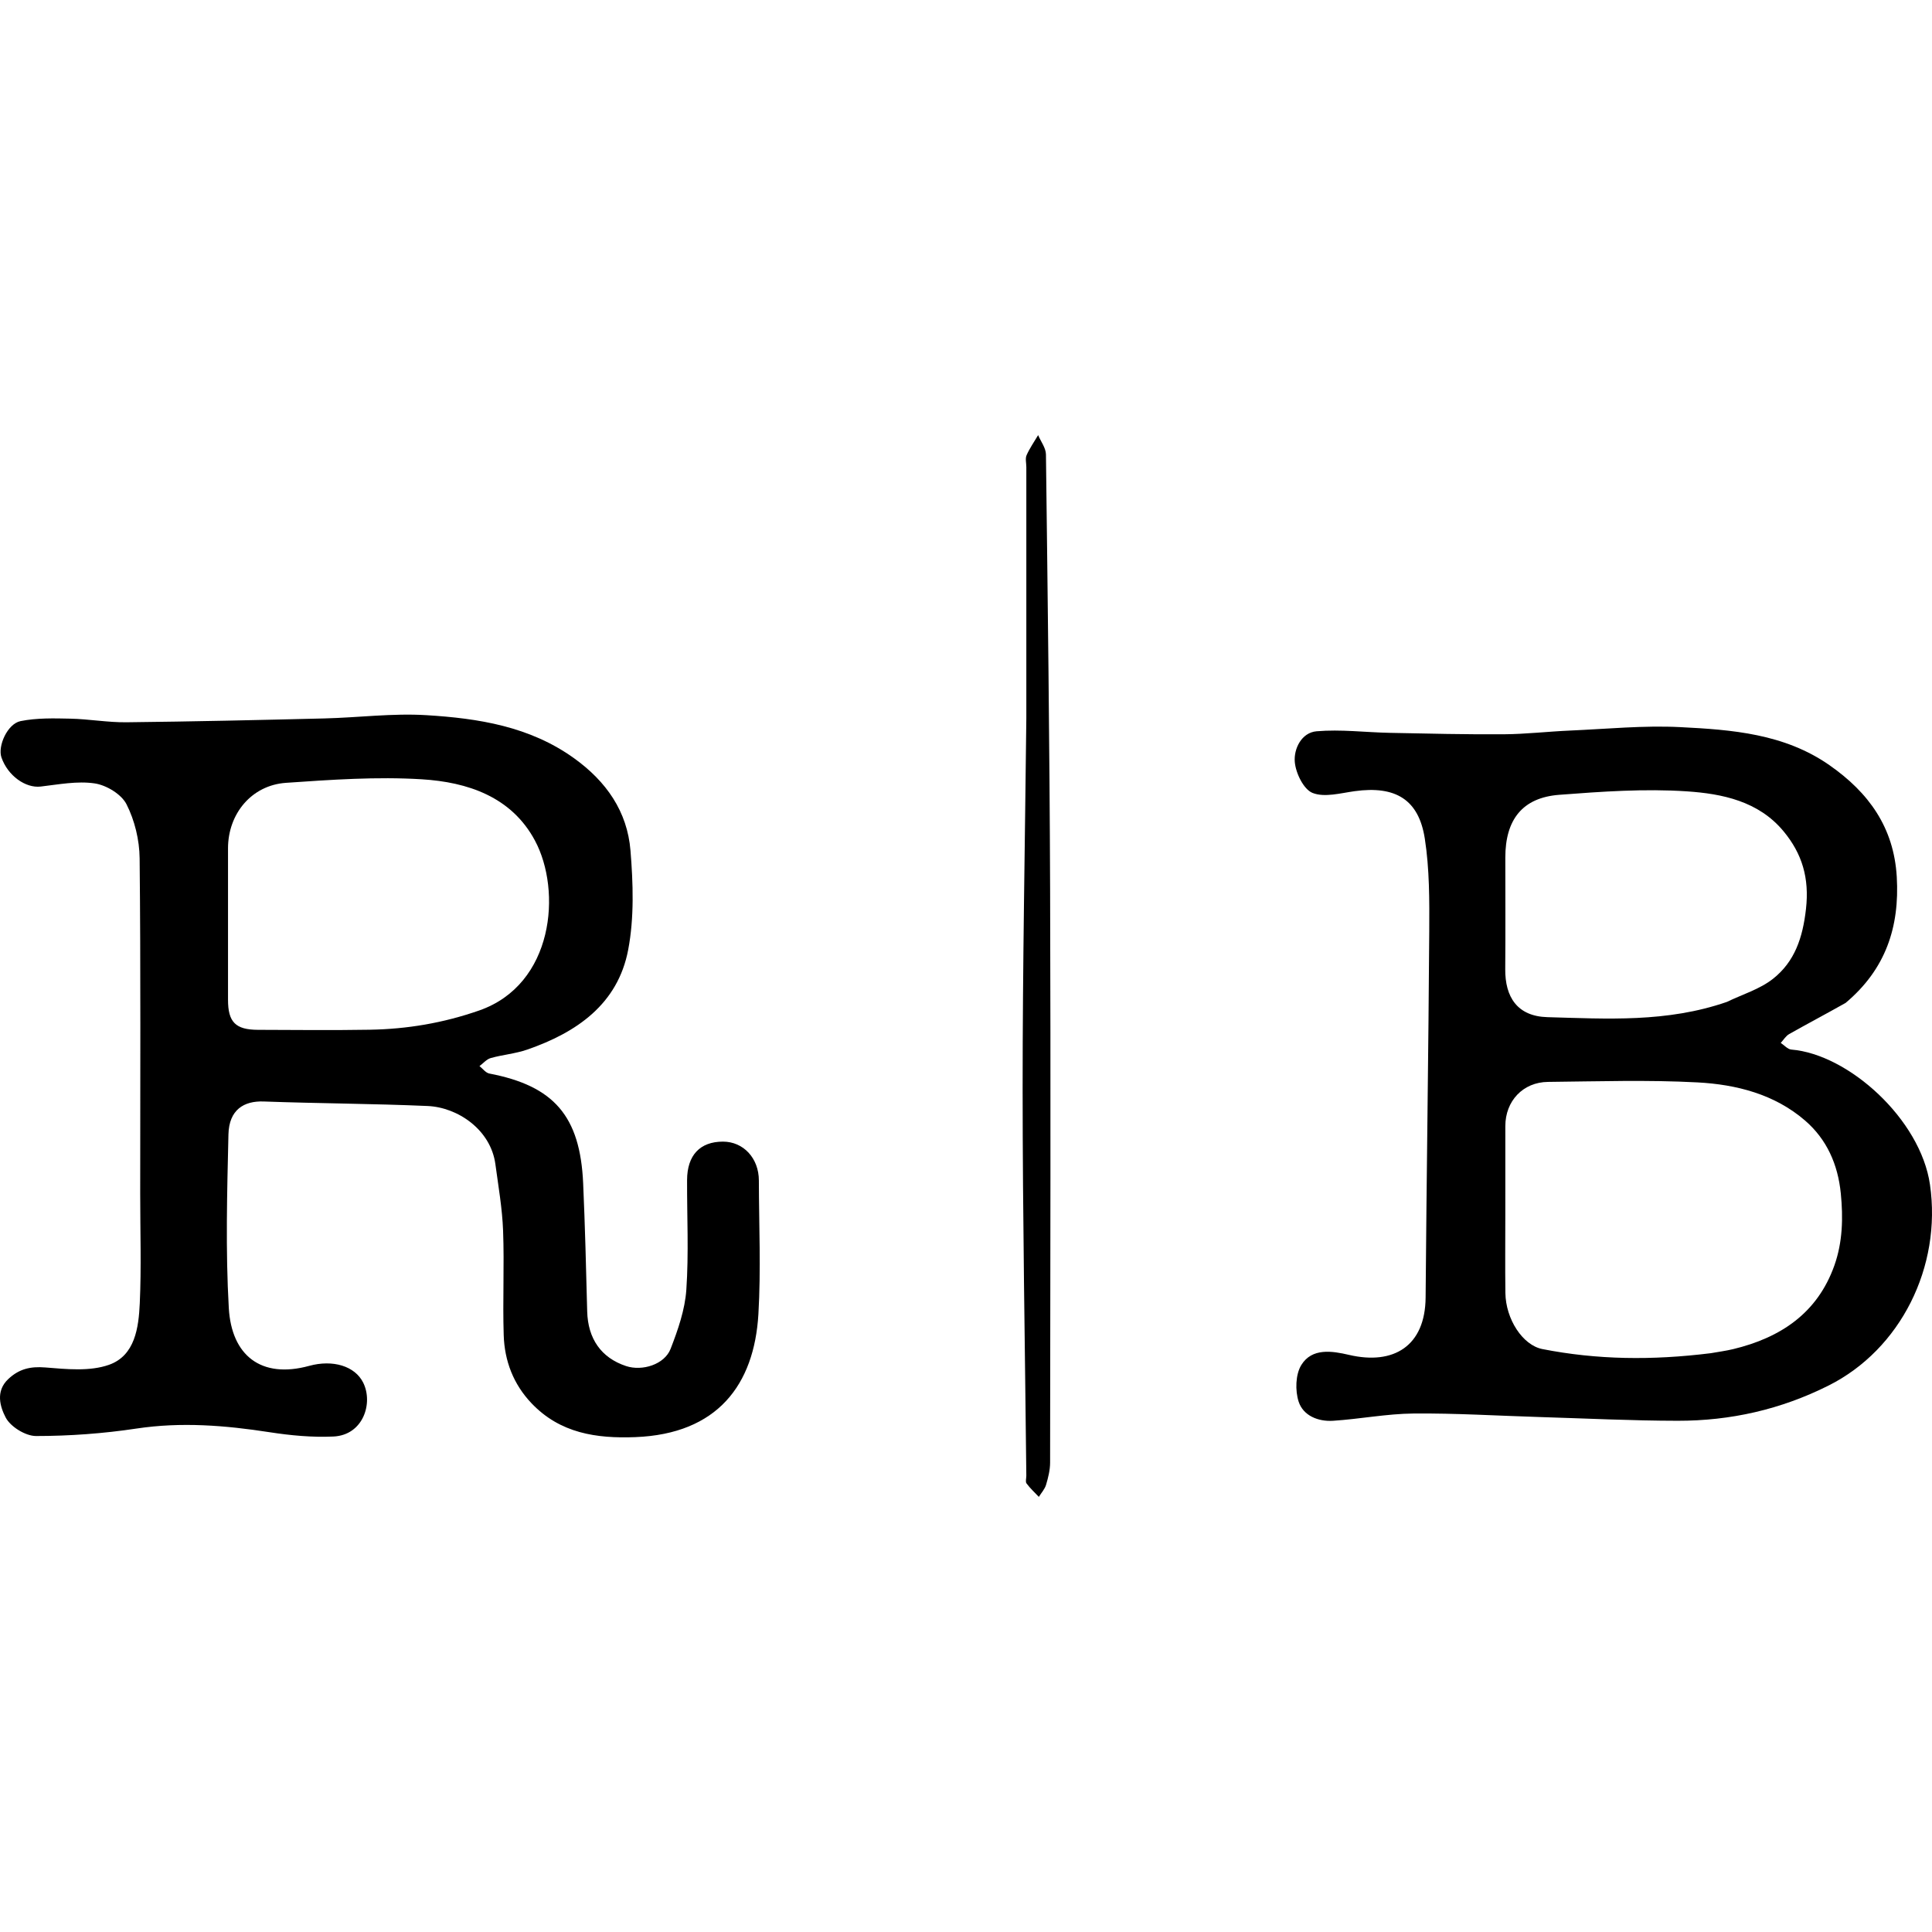 <?xml version="1.0" encoding="utf-8"?><!DOCTYPE svg PUBLIC "-//W3C//DTD SVG 1.1//EN" "http://www.w3.org/Graphics/SVG/1.1/DTD/svg11.dtd"><svg version="1.1" id="Contours" xmlns="http://www.w3.org/2000/svg" xmlns:xlink="http://www.w3.org/1999/xlink" x="0px" y="0px" width="484.02px" height="484.02px" viewBox="-0 0 484.02 266" enable-background="new 0 0 484.02 484.02" xml:space="preserve" stroke="black" fill="none" stroke-linecap='round' stroke-linejoin='round'><path class="selected"  fill="#000000" opacity="1" stroke="none" 
 	d="
M35.124 190 C35.124 161.673 35.266 133.845 34.982 106.022 C34.935 101.45 33.749 96.523 31.689 92.472 C30.408 89.955 26.652 87.69 23.719 87.255 C19.337 86.605 14.685 87.522 10.18 88.045 C6.408 88.483 1.941 85.335 0.359 80.735 C-0.611 77.917 1.859 72.31 5.16 71.646 C9.189 70.836 13.449 70.943 17.6 71.033 C22.297 71.135 26.987 71.991 31.674 71.94 C48.201 71.761 64.725 71.386 81.248 70.978 C89.778 70.768 98.344 69.642 106.818 70.16 C119.84 70.957 132.678 72.954 143.805 80.939 C151.886 86.738 157.156 94.283 157.951 104.053 C158.623 112.304 158.91 120.891 157.375 128.95 C154.782 142.57 144.465 149.656 132.074 153.948 C129.139 154.965 125.947 155.217 122.941 156.063 C121.895 156.358 121.057 157.386 120.124 158.078 C120.942 158.719 121.683 159.766 122.591 159.94 C138.77 163.039 145.35 170.593 146.097 187.441 C146.571 198.127 146.834 208.824 147.108 219.518 C147.283 226.376 150.609 231.162 156.85 233.227 C160.916 234.572 166.485 232.826 168.003 228.914 C169.845 224.165 171.603 219.124 171.946 214.11 C172.571 204.988 172.099 195.793 172.132 186.629 C172.154 180.399 175.37 176.998 181.127 177 C186.242 177.002 190.105 181.14 190.117 186.722 C190.14 197.886 190.657 209.081 190.002 220.206 C188.956 237.932 179.738 250.23 159.172 251.029 C149.409 251.407 140.325 250.072 133.171 242.559 C128.607 237.765 126.396 231.923 126.192 225.478 C125.916 216.765 126.362 208.028 126.038 199.318 C125.83 193.745 124.855 188.195 124.109 182.65 C122.944 173.995 114.662 168.402 107.123 168.074 C93.443 167.48 79.739 167.441 66.053 166.943 C61.14 166.764 57.375 168.976 57.231 175.208 C56.895 189.696 56.494 204.234 57.32 218.683 C57.999 230.56 65.398 236.477 77.449 233.179 C83.429 231.542 88.92 233.247 90.979 237.358 C93.555 242.504 91.005 250.538 83.517 250.88 C78.202 251.122 72.781 250.611 67.506 249.795 C56.41 248.08 45.409 247.191 34.174 248.885 C25.874 250.137 17.415 250.751 9.026 250.754 C6.392 250.755 2.63 248.433 1.423 246.113 C0.061 243.497 -1.209 239.563 2.08 236.475 C4.786 233.933 7.613 233.272 11.367 233.577 C16.67 234.009 22.492 234.611 27.306 232.912 C33.829 230.609 34.737 223.607 35.017 217.492 C35.429 208.512 35.124 199.499 35.124 190 M57.124 115.5 C57.124 124.157 57.122 132.814 57.124 141.471 C57.126 147.051 59.001 148.971 64.63 148.991 C73.952 149.025 83.277 149.12 92.598 148.966 C101.98 148.812 111.041 147.286 120.045 144.146 C138.754 137.622 140.77 114.191 134.022 101.581 C128.129 90.569 117.106 86.93 105.68 86.225 C94.395 85.528 82.973 86.328 71.655 87.11 C63.01 87.707 57.131 94.869 57.124 103.512 C57.121 107.175 57.124 110.837 57.124 115.5 z"/><path class="selected"  fill="#000000" opacity="1" stroke="none" 
 	d="
M462.374 142.25 C457.494 145 452.84 147.456 448.256 150.039 C447.399 150.522 446.827 151.511 446.124 152.267 C447.005 152.845 447.851 153.859 448.774 153.935 C463.112 155.103 481.139 171.384 483.511 187.755 C486.498 208.374 476.133 229.067 458.114 238.104 C446.103 244.128 433.538 246.95 420.3 246.934 C408.774 246.919 397.248 246.345 385.723 245.997 C375.197 245.679 364.668 245.018 354.146 245.114 C347.419 245.174 340.712 246.498 333.974 246.935 C330.253 247.176 326.494 245.667 325.349 242.148 C324.449 239.383 324.555 235.336 326.014 232.966 C328.681 228.632 333.728 229.436 337.955 230.424 C349.212 233.056 357.063 228.164 357.156 216.034 C357.391 185.456 357.873 154.879 358.066 124.299 C358.115 116.552 358.137 108.693 356.953 101.075 C355.439 91.334 349.661 87.779 339.379 89.202 C335.851 89.69 331.836 90.827 328.842 89.645 C326.605 88.761 324.64 84.722 324.385 81.921 C324.082 78.596 326.071 74.521 329.829 74.196 C335.905 73.67 342.088 74.468 348.229 74.59 C357.728 74.778 367.23 75.009 376.728 74.946 C382.258 74.909 387.78 74.256 393.311 74.017 C402.502 73.62 411.728 72.696 420.882 73.152 C433.916 73.802 447.055 74.802 458.362 82.71 C468.152 89.557 474.472 98.264 475.194 110.68 C475.924 123.22 472.424 133.81 462.374 142.25 M428.624 230 C430.484 229.667 432.367 229.426 434.201 228.985 C446.082 226.126 455.343 219.965 459.579 207.976 C461.629 202.172 461.782 196.098 461.17 189.953 C460.447 182.695 457.656 176.411 452.211 171.711 C444.562 165.107 434.992 162.681 425.281 162.162 C412.827 161.496 400.31 161.911 387.821 162.037 C381.532 162.101 377.137 166.826 377.127 173.095 C377.114 180.479 377.124 187.863 377.124 195.247 C377.124 201.798 377.059 208.351 377.142 214.901 C377.225 221.457 381.457 227.997 386.408 228.969 C400.076 231.655 413.83 231.844 428.624 230 M432.624 142 C436.502 140.121 440.845 138.833 444.155 136.231 C449.638 131.921 451.638 125.911 452.449 118.702 C453.32 110.956 451.488 104.87 446.826 99.245 C440.569 91.696 431.457 89.84 422.628 89.247 C412.026 88.535 401.272 89.3 390.636 90.111 C381.422 90.814 377.126 96.313 377.124 105.837 C377.122 115.151 377.181 124.465 377.105 133.778 C377.048 140.736 380.091 145.608 387.675 145.817 C402.551 146.227 417.584 147.207 432.624 142 z"/><path class="selected"  fill="#000000" opacity="1" stroke="none" 
 	d="
M257.124 71 C257.124 49.668 257.124 28.837 257.124 8.005 C257.124 7.005 256.818 5.87 257.187 5.033 C257.964 3.273 259.096 1.668 260.082 0 C260.763 1.612 262.019 3.217 262.039 4.838 C262.483 41.195 262.956 77.554 263.083 113.914 C263.249 161.742 263.135 209.572 263.081 257.402 C263.079 259.264 262.604 261.169 262.069 262.971 C261.744 264.063 260.88 264.996 260.258 266 C259.213 264.89 258.074 263.85 257.175 262.633 C256.856 262.202 257.13 261.337 257.123 260.671 C256.79 228.364 256.203 196.057 256.197 163.75 C256.19 133 256.79 102.25 257.124 71 z"/></svg>